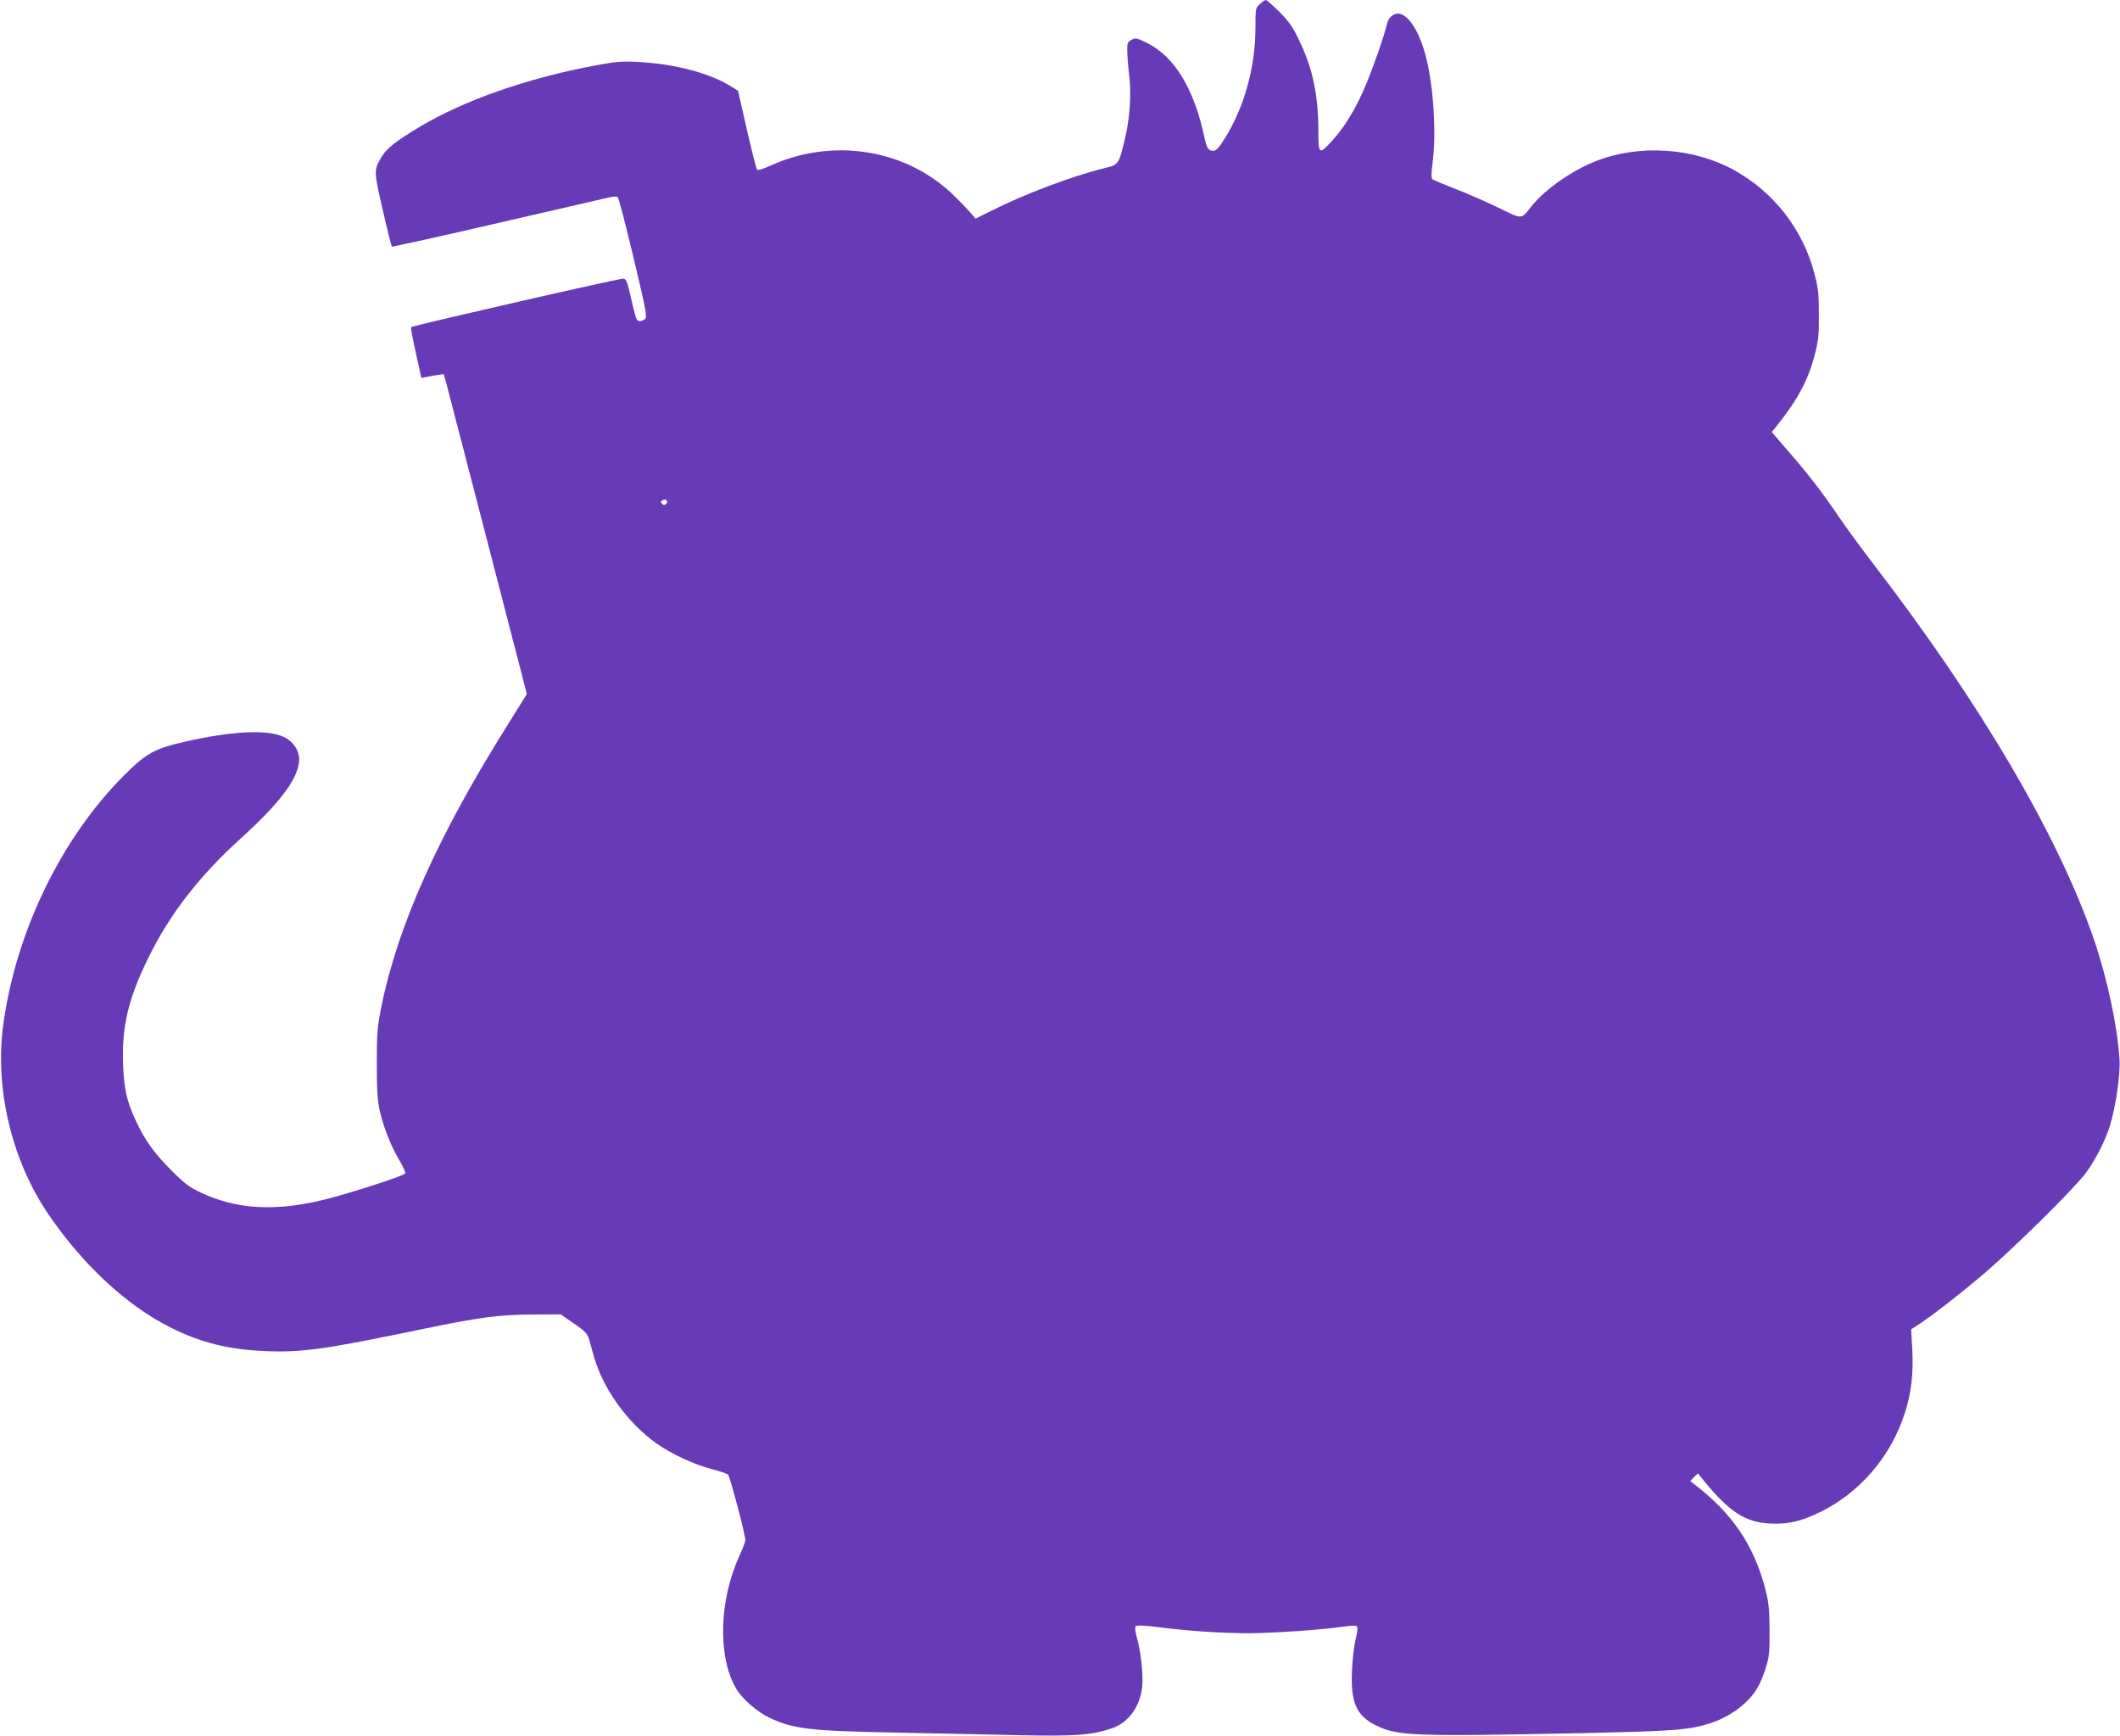 <?xml version="1.0" standalone="no"?>
<!DOCTYPE svg PUBLIC "-//W3C//DTD SVG 20010904//EN"
 "http://www.w3.org/TR/2001/REC-SVG-20010904/DTD/svg10.dtd">
<svg version="1.0" xmlns="http://www.w3.org/2000/svg"
 width="1280pt" height="1048pt" viewBox="0 0 1280 1048"
 preserveAspectRatio="xMidYMid meet">
<g transform="translate(0,1048) scale(0.1,-0.1)"
fill="#673ab7" stroke="none">
<path d="M7606 10455 c-25 -23 -26 -27 -26 -142 0 -238 -67 -479 -185 -669
-36 -57 -52 -74 -69 -74 -31 0 -40 14 -55 85 -62 290 -180 484 -346 566 -63
31 -69 32 -94 18 -23 -13 -26 -21 -25 -64 0 -28 5 -95 12 -151 14 -119 3 -265
-28 -391 -35 -145 -37 -148 -121 -168 -189 -46 -478 -154 -680 -256 l-99 -49
-32 38 c-18 20 -61 65 -96 99 -287 283 -733 356 -1115 181 -40 -18 -71 -28
-76 -22 -5 5 -32 114 -62 243 l-53 233 -40 25 c-128 81 -339 137 -563 149
-102 5 -137 2 -258 -21 -411 -77 -789 -209 -1058 -369 -143 -85 -204 -133
-233 -183 -48 -80 -47 -86 7 -321 27 -119 52 -218 55 -221 2 -2 293 62 647
144 353 81 656 151 673 155 18 4 37 4 43 1 6 -4 49 -169 96 -366 79 -333 84
-361 68 -372 -21 -16 -40 -16 -49 -1 -5 7 -20 65 -34 128 -21 96 -29 115 -45
118 -20 3 -1274 -284 -1283 -293 -3 -3 10 -73 29 -156 l33 -151 31 6 c16 4 47
9 67 12 l37 6 15 -53 c8 -30 121 -465 251 -967 l236 -912 -114 -183 c-421
-670 -665 -1214 -765 -1707 -24 -121 -27 -156 -27 -340 0 -157 4 -223 17 -282
23 -102 69 -219 119 -302 22 -37 38 -73 36 -80 -6 -14 -348 -125 -495 -160
-294 -71 -524 -57 -737 43 -71 33 -100 55 -178 133 -106 105 -162 184 -217
302 -55 119 -72 192 -77 346 -8 223 32 392 152 636 128 263 308 495 555 719
233 211 339 349 355 460 9 61 -26 123 -88 154 -97 49 -313 39 -610 -29 -174
-40 -226 -69 -357 -200 -384 -384 -659 -957 -732 -1520 -48 -376 53 -801 267
-1120 206 -307 477 -561 744 -694 182 -92 352 -134 576 -143 221 -9 353 10
960 136 328 68 448 84 650 85 l170 1 80 -55 c71 -49 81 -60 93 -100 7 -25 20
-70 28 -100 56 -196 203 -400 377 -524 87 -62 233 -130 337 -156 47 -12 90
-27 96 -33 12 -13 104 -361 104 -394 0 -11 -16 -54 -35 -95 -124 -269 -133
-611 -20 -803 35 -60 125 -139 198 -174 148 -70 242 -81 772 -91 248 -5 587
-12 755 -16 320 -7 423 1 544 42 101 35 171 132 183 257 6 70 -10 214 -34 295
-10 36 -12 57 -5 64 7 7 53 5 138 -6 194 -24 381 -36 543 -36 148 0 448 21
575 40 44 7 73 7 79 1 6 -6 3 -34 -8 -78 -9 -37 -20 -122 -22 -189 -9 -194 27
-274 150 -333 128 -62 232 -65 1247 -44 557 12 637 19 765 59 123 40 233 122
287 216 14 23 37 77 49 118 21 66 24 93 23 230 -1 132 -5 169 -27 252 -68 258
-196 448 -418 620 l-34 26 23 24 24 23 36 -45 c153 -188 251 -251 401 -258
106 -5 182 12 298 68 244 119 432 338 516 606 37 118 50 229 43 374 l-7 125
38 24 c83 53 268 197 409 318 184 158 545 515 609 603 59 81 116 194 144 283
35 115 64 312 58 402 -13 203 -75 492 -155 725 -214 623 -685 1425 -1331 2265
-63 82 -156 208 -205 280 -108 159 -191 266 -315 408 l-94 109 22 26 c131 162
197 283 237 437 23 87 27 119 26 245 0 123 -4 160 -26 245 -70 270 -246 496
-488 629 -244 134 -567 156 -828 55 -143 -55 -305 -167 -387 -267 -74 -91 -53
-90 -216 -11 -80 38 -198 89 -263 114 -65 25 -122 49 -127 54 -6 6 -5 42 2 92
24 181 7 463 -39 644 -37 144 -98 247 -157 261 -33 9 -70 -19 -78 -58 -15 -70
-99 -308 -145 -409 -56 -125 -117 -222 -189 -301 -77 -84 -81 -81 -81 60 0
214 -34 378 -113 542 -41 87 -62 117 -122 178 -40 39 -77 72 -82 72 -6 0 -22
-11 -37 -25z m-3584 -3017 c-9 -9 -15 -9 -24 0 -10 10 -10 15 2 22 20 12 38
-6 22 -22z"/>
</g>
</svg>
